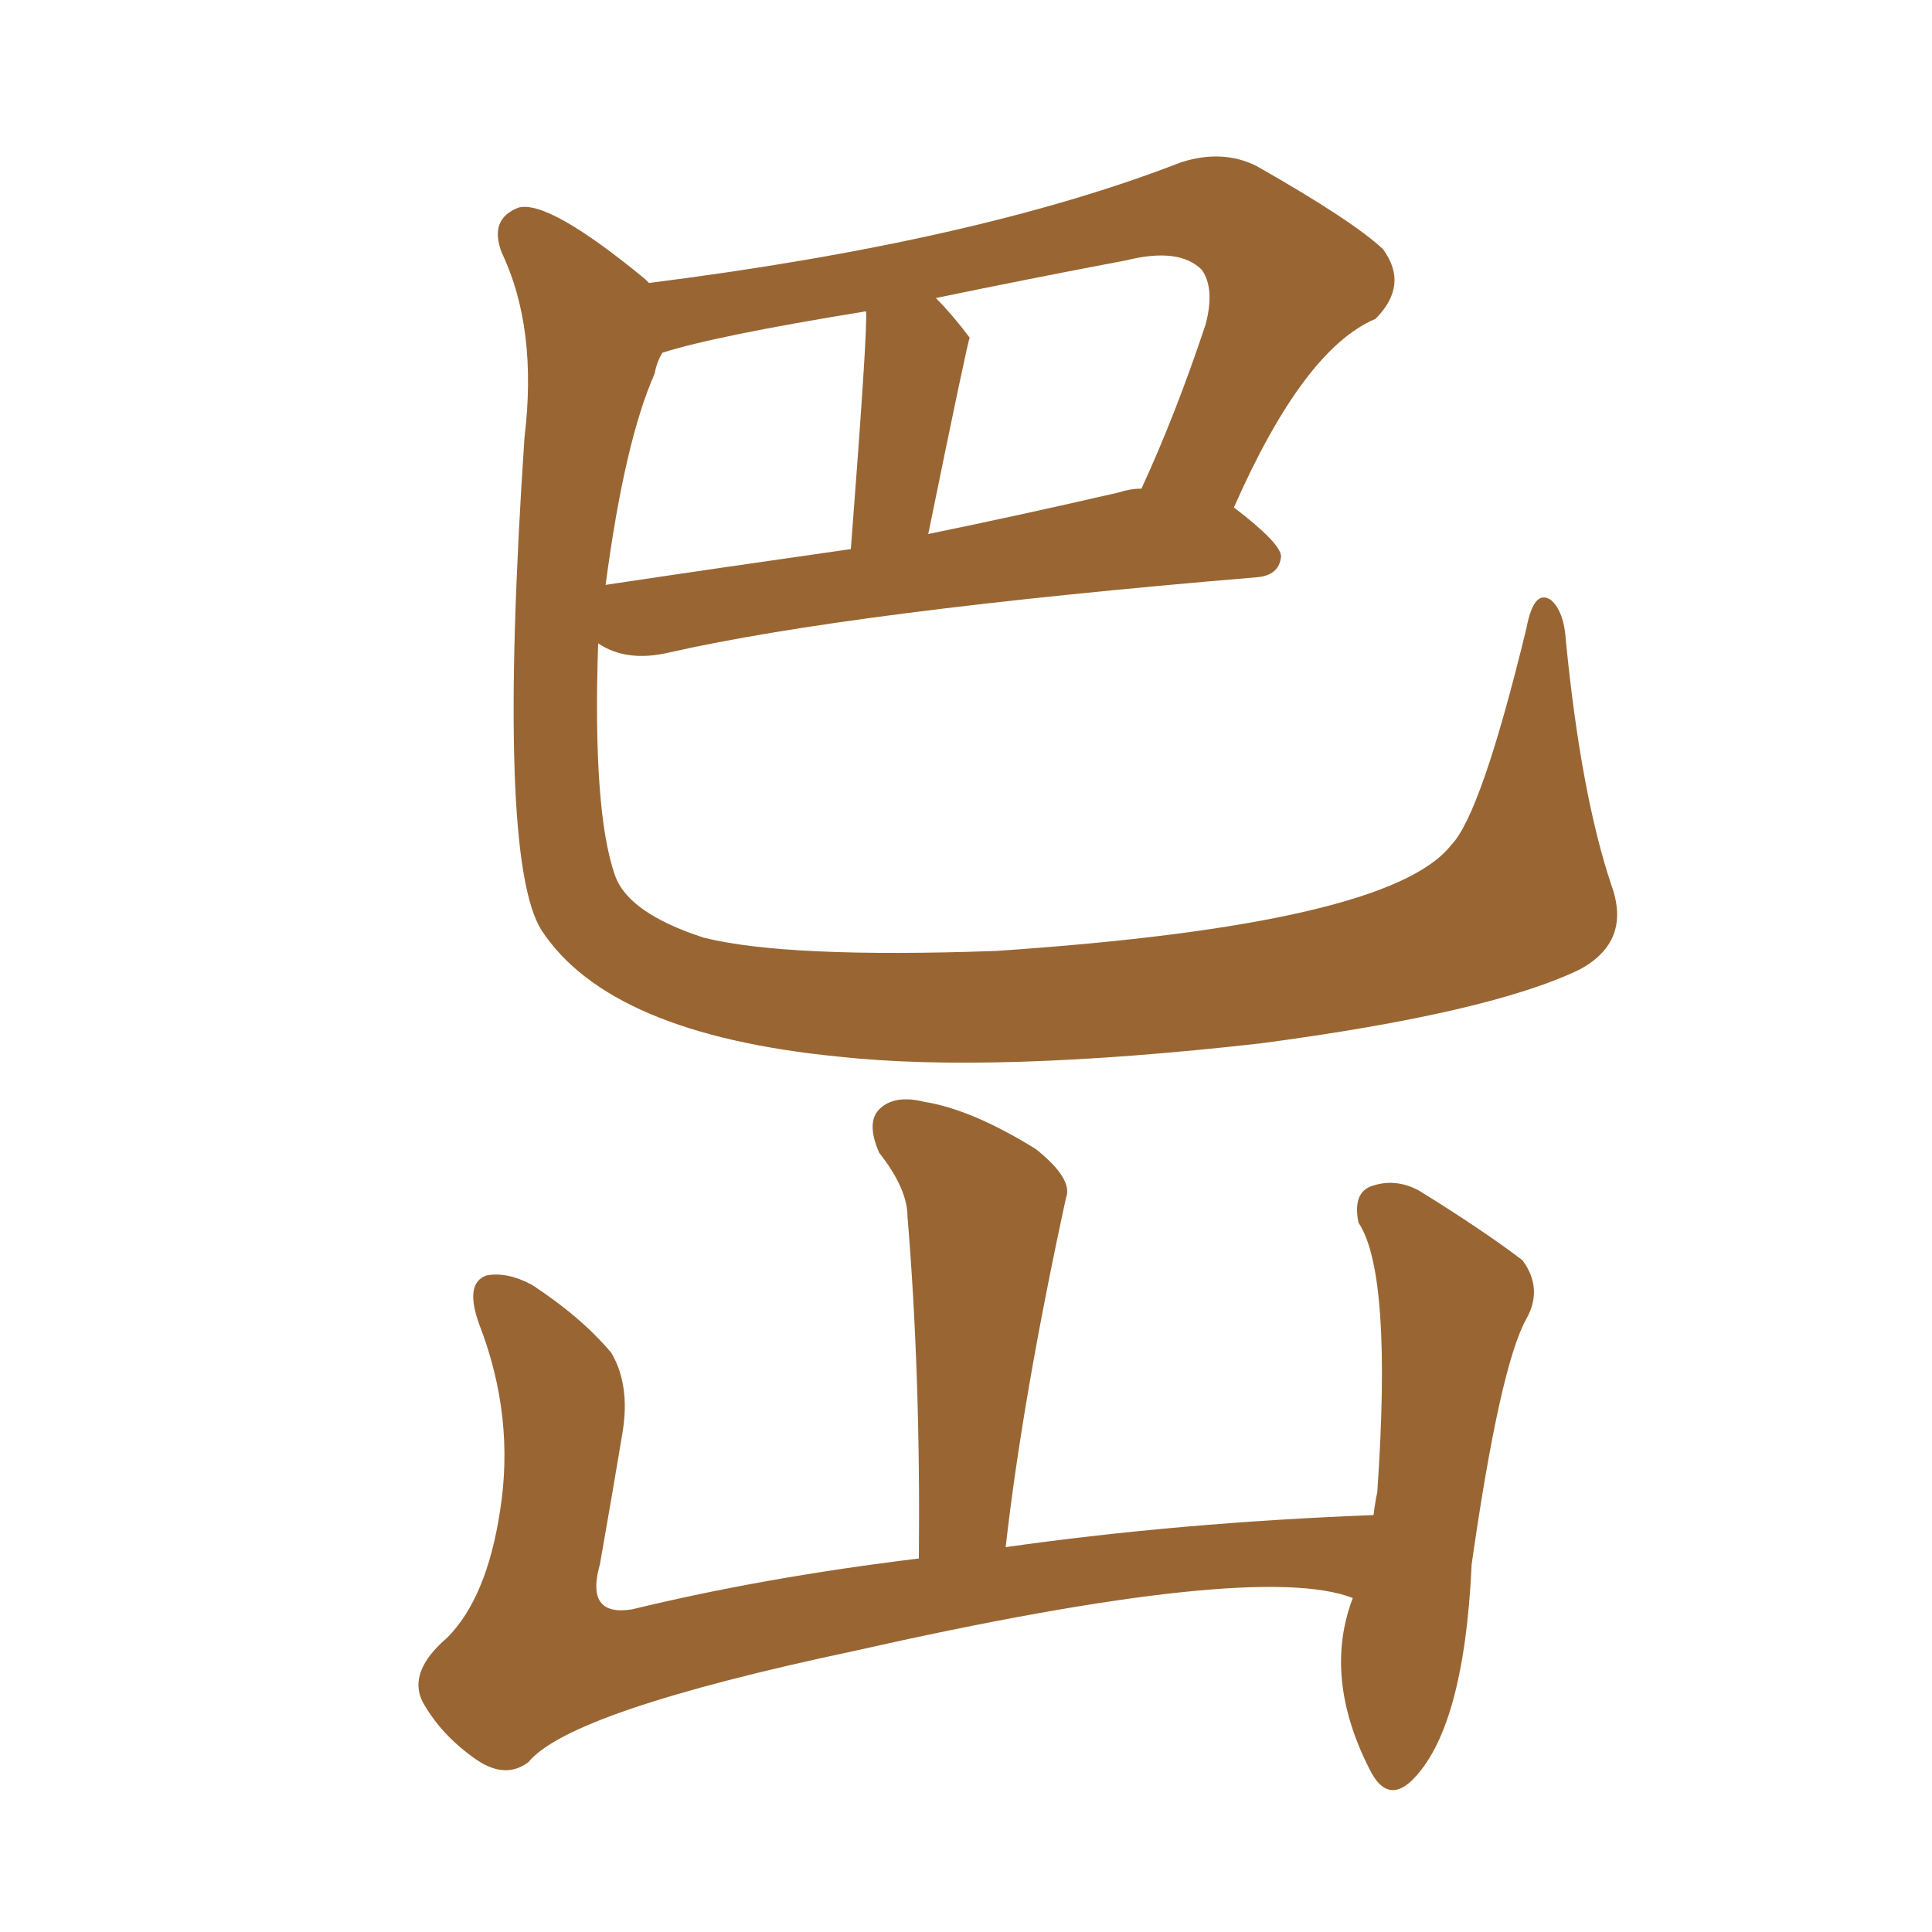 <svg xmlns="http://www.w3.org/2000/svg" xmlns:xlink="http://www.w3.org/1999/xlink" width="150" height="150"><path fill="#996633" padding="10" d="M50.39 21.97L50.39 21.97Q75.88 18.75 91.70 12.60L91.70 12.60Q94.92 11.57 97.56 12.89L97.56 12.89Q105.03 17.14 107.37 19.34L107.37 19.34Q109.42 22.12 106.79 24.76L106.79 24.76Q101.22 27.10 95.80 39.40L95.80 39.40Q99.46 42.19 99.46 43.21L99.46 43.21Q99.32 44.68 97.56 44.82L97.56 44.82Q66.06 47.46 51.86 50.68L51.86 50.68Q48.63 51.42 46.44 49.95L46.44 49.95Q46.00 62.99 47.75 67.97L47.75 67.97Q48.78 70.90 54.64 72.80L54.64 72.80Q61.08 74.41 77.34 73.83L77.34 73.83Q107.81 71.78 112.65 65.63L112.65 65.63Q114.99 63.28 118.51 48.78L118.51 48.78Q119.09 45.70 120.41 46.58L120.41 46.58Q121.44 47.46 121.58 49.80L121.58 49.80Q122.75 61.67 125.10 68.70L125.10 68.70Q126.71 73.10 122.61 75.29L122.61 75.29Q115.58 78.66 97.85 81.01L97.85 81.01Q77.05 83.35 65.04 82.03L65.04 82.03Q47.31 80.27 42.04 72.22L42.04 72.22Q38.53 66.65 40.72 33.98L40.72 33.98Q41.75 25.49 38.96 19.63L38.96 19.63Q37.94 16.99 40.28 16.11L40.28 16.11Q42.63 15.53 50.10 21.68L50.10 21.68Q50.24 21.83 50.39 21.97ZM50.83 29.00L50.83 29.00Q48.49 34.28 47.02 45.41L47.02 45.41Q55.81 44.09 66.06 42.63L66.06 42.63Q67.38 25.49 67.24 24.17L67.24 24.17Q55.52 26.07 51.42 27.39L51.42 27.39Q50.98 28.13 50.83 29.00ZM86.87 38.23L86.87 38.23Q87.74 37.94 88.62 37.94L88.62 37.94Q91.26 32.23 93.60 25.20L93.60 25.20Q94.34 22.41 93.31 20.95L93.31 20.95Q91.55 19.19 87.45 20.21L87.45 20.21Q79.69 21.68 72.66 23.14L72.66 23.14Q73.97 24.46 75.29 26.22L75.29 26.22Q75.15 26.37 72.07 41.46L72.07 41.46Q79.25 39.99 86.87 38.23ZM105.03 124.07L105.03 124.07L105.03 124.07Q97.56 121.14 66.36 128.17L66.36 128.17Q44.24 132.86 41.02 136.82L41.02 136.82Q39.26 138.13 37.06 136.67L37.06 136.67Q34.28 134.77 32.81 132.13L32.81 132.13Q31.64 129.79 34.72 127.15L34.72 127.15Q37.79 124.07 38.82 117.33L38.82 117.33Q39.99 110.01 37.21 102.83L37.21 102.83Q36.04 99.61 37.79 99.02L37.79 99.02Q39.40 98.73 41.31 99.76L41.31 99.76Q45.12 102.25 47.46 105.03L47.46 105.03Q48.93 107.52 48.34 111.18L48.34 111.18Q47.46 116.46 46.58 121.44L46.58 121.44Q45.41 125.54 49.07 124.95L49.07 124.95Q59.33 122.46 71.34 121.00L71.34 121.00Q71.48 106.79 70.46 94.48L70.46 94.48Q70.46 92.29 68.26 89.50L68.26 89.50Q67.24 87.16 68.26 86.13L68.26 86.13Q69.43 84.96 71.78 85.55L71.78 85.55Q75.44 86.13 80.42 89.21L80.42 89.21Q83.35 91.55 82.76 93.02L82.76 93.02Q79.39 108.54 78.08 120.12L78.08 120.12Q91.55 118.21 106.64 117.63L106.64 117.63Q106.79 116.46 106.93 115.87L106.93 115.87Q108.11 98.88 105.47 94.92L105.47 94.92Q105.03 92.72 106.35 92.14L106.35 92.14Q108.25 91.41 110.16 92.43L110.16 92.43Q115.14 95.51 118.21 97.85L118.21 97.85Q119.82 100.05 118.51 102.39L118.51 102.39Q116.46 106.05 114.26 121.44L114.26 121.44Q113.67 134.33 109.57 138.28L109.57 138.28Q107.67 140.04 106.35 137.40L106.35 137.40Q102.69 130.22 105.03 124.07Z"/></svg>